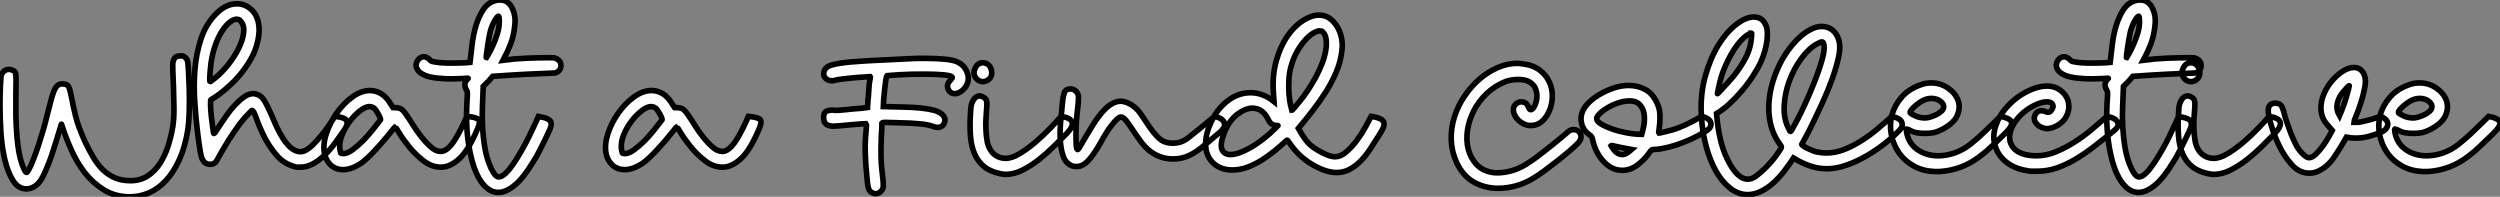 <?xml version="1.0" standalone="no"?>
<svg xmlns="http://www.w3.org/2000/svg" viewBox="1.74 -37.46 443.831 34.94"><rect x="1.74" y="-37.46" width="443.831" height="34.94" fill="#808080" stroke="none"/><path d="M1.96-24.08L1.96-24.08Q2.35-25.14 3.36-25.14L3.36-25.14Q3.64-25.14 4.00-24.98Q4.37-24.81 4.48-24.53L4.48-24.53Q4.59-24.30 4.59-23.21Q4.59-22.12 4.56-20.52Q4.54-18.93 4.56-17.00Q4.59-15.06 4.76-13.10L4.76-13.10Q5.04-9.97 5.66-8.29Q6.27-6.61 6.55-6.89L6.55-6.89Q7-7.50 7.50-8.74Q8.01-9.97 8.46-11.34Q8.90-12.71 9.30-14Q9.69-15.29 9.86-16.02L9.86-16.02Q10.36-17.92 10.67-19.18Q10.98-20.44 11.28-21.20Q11.59-21.95 11.93-22.26Q12.26-22.57 12.82-22.57L12.82-22.57Q13.72-22.57 13.97-21.98Q14.22-21.39 14.45-20.13Q14.67-18.87 15.15-16.91Q15.62-14.95 16.91-12.15L16.91-12.15Q17.58-10.75 18.31-9.52Q19.04-8.29 19.96-7.36Q20.89-6.44 22.09-5.91Q23.30-5.38 24.92-5.38L24.92-5.38Q26.66-5.38 27.94-6.22Q29.23-7.06 30.13-8.43Q31.02-9.80 31.58-11.54Q32.14-13.27 32.42-15.01L32.42-15.01Q32.65-16.46 32.62-18.34Q32.59-20.22 32.54-21.95Q32.48-23.69 32.42-24.98Q32.37-26.26 32.48-26.60L32.48-26.60Q32.76-27.33 33.12-27.44Q33.49-27.55 34.10-27.55L34.10-27.55Q34.38-27.50 34.66-27.24Q34.94-26.99 35-26.71L35-26.71Q35.11-26.49 35.20-25.00Q35.28-23.52 35.34-21.59Q35.39-19.66 35.34-17.70Q35.28-15.74 35.11-14.56L35.11-14.56Q34.61-11.37 33.57-9.10Q32.54-6.83 31.14-5.35Q29.74-3.86 28.11-3.19Q26.49-2.52 24.81-2.52L24.81-2.52Q22.23-2.52 20.24-3.72Q18.26-4.93 16.80-6.80Q15.34-8.68 14.34-10.98Q13.33-13.27 12.66-15.40L12.66-15.40Q12.66-15.51 12.43-14.76Q12.21-14 11.84-12.80Q11.48-11.59 11.00-10.16Q10.53-8.74 9.97-7.45L9.97-7.45Q9.69-6.78 9.38-6.16Q9.07-5.54 8.65-5.04Q8.23-4.54 7.64-4.23Q7.06-3.92 6.27-3.92L6.27-3.92Q4.87-4.03 3.98-5.52Q3.08-7 2.58-9.18Q2.07-11.37 1.90-13.92Q1.74-16.46 1.74-18.65Q1.74-20.83 1.82-22.37Q1.90-23.91 1.96-24.08ZM39.98-8.62L39.98-8.62Q39.59-8.29 39.03-8.29L39.03-8.29Q38.14-8.29 37.69-9.13L37.69-9.13Q37.46-9.52 37.30-10.50Q37.13-11.48 36.85-13.66L36.85-13.66Q36.51-16.30 36.32-19.26Q36.12-22.23 36.34-25.12Q36.57-28 37.44-30.60Q38.30-33.21 40.15-35.06L40.15-35.06Q41.89-36.79 43.79-36.79L43.79-36.79Q45.19-36.79 46.28-35.84Q47.38-34.89 47.66-33.18Q47.94-31.47 47.24-29.18Q46.54-26.88 44.35-24.19L44.35-24.19Q43.46-23.13 42.56-22.32Q41.66-21.50 40.94-20.94Q40.21-20.38 39.73-20.10Q39.26-19.82 39.20-19.77L39.20-19.77Q39.09-19.71 39.12-18.79Q39.14-17.86 39.26-16.80Q39.37-15.74 39.51-14.81Q39.65-13.89 39.65-13.83L39.65-13.83Q39.70-13.61 40.01-14.06Q40.32-14.50 40.82-15.29Q41.33-16.07 42-17.02Q42.67-17.98 43.46-18.82Q44.24-19.66 45.05-20.24Q45.86-20.83 46.70-20.83L46.70-20.83Q47.15-20.83 47.71-20.55L47.71-20.55Q48.33-20.22 48.80-19.38Q49.28-18.54 49.76-17.44Q50.23-16.35 50.76-15.15Q51.30-13.94 52.02-12.82L52.02-12.82Q53.54-10.53 55.05-10.53L55.05-10.53Q55.55-10.53 55.94-10.75L55.94-10.75Q56.62-11.09 57.32-11.79Q58.02-12.49 58.72-13.33Q59.42-14.17 60.06-15.09Q60.70-16.02 61.21-16.80L61.21-16.80Q63-16.63 63.28-16.02Q63.56-15.40 62.94-14.50L62.94-14.50Q62.22-13.44 61.35-12.24Q60.48-11.03 59.50-10.05Q58.52-9.07 57.40-8.43Q56.28-7.78 55.05-7.78L55.05-7.78Q54.77-7.78 54.52-7.78Q54.26-7.78 53.98-7.90L53.98-7.90Q52.08-8.40 50.74-10.02Q49.39-11.65 48.55-13.38Q47.71-15.12 47.24-16.49Q46.76-17.86 46.48-17.86L46.48-17.86Q46.42-17.86 46.17-17.58Q45.92-17.30 45.56-16.94Q45.19-16.58 44.86-16.16Q44.52-15.74 44.30-15.46L44.30-15.46Q43.12-13.83 42.36-12.63Q41.61-11.42 41.13-10.58Q40.66-9.74 40.40-9.27Q40.15-8.79 39.98-8.62ZM39.20-26.26L39.20-26.26Q39.14-25.82 39.09-25.23Q39.03-24.64 39.00-24.14Q38.98-23.63 38.98-23.30Q38.98-22.96 39.03-22.96L39.03-22.96Q39.09-22.96 39.31-23.13Q39.54-23.30 39.82-23.52L39.82-23.52Q41.10-24.53 42.25-25.98Q43.40-27.44 44.13-28.92Q44.86-30.41 45.00-31.70Q45.14-32.98 44.46-33.71L44.46-33.71Q44.24-34.05 43.74-34.05L43.74-34.05Q43.23-34.05 42.56-33.54Q41.89-33.04 41.22-32.03Q40.54-31.02 40.01-29.57Q39.48-28.11 39.20-26.26ZM71.90-14.95L71.90-14.95Q71.85-14.95 71.26-14.20Q70.67-13.44 69.80-12.43Q68.94-11.42 67.90-10.33Q66.86-9.24 65.97-8.57L65.97-8.57Q64.18-7.34 62.66-7.34L62.66-7.34Q61.38-7.34 60.51-8.12Q59.64-8.90 59.36-10.14L59.36-10.14Q59.02-11.76 59.67-13.72Q60.31-15.68 61.52-17.39Q62.72-19.10 64.29-20.24Q65.86-21.39 67.42-21.39L67.42-21.39Q68.49-21.39 69.44-20.80Q70.39-20.22 71.18-18.87L71.18-18.87L71.51-18.37Q72.30-18.37 72.72-18.23Q73.14-18.09 73.64-17.42L73.64-17.42Q74.26-16.58 74.98-15.40Q75.71-14.22 76.55-13.16Q77.39-12.10 78.26-11.34Q79.13-10.58 79.97-10.58L79.97-10.58Q80.42-10.58 80.81-10.81L80.81-10.81Q81.65-11.26 82.60-12.80Q83.55-14.34 84.62-16.80L84.62-16.80Q85.90-16.69 86.52-16.38Q87.14-16.07 86.58-14.73L86.58-14.73Q84.95-10.81 83.30-9.30Q81.65-7.78 80.02-7.78L80.02-7.78Q78.40-7.78 76.94-8.90Q75.49-10.02 74.40-11.37Q73.30-12.71 72.63-13.83Q71.96-14.95 71.90-14.95ZM69.16-16.69L69.16-16.69Q68.88-17.30 68.46-17.92Q68.04-18.54 67.26-18.54L67.26-18.54Q66.53-18.48 65.60-17.75Q64.68-17.02 63.87-15.96Q63.06-14.90 62.52-13.64Q61.99-12.38 62.05-11.20L62.05-11.20Q62.16-10.47 62.22-10.30L62.22-10.30Q62.33-10.19 62.72-10.19L62.72-10.19Q63.39-10.19 64.32-10.86Q65.24-11.54 66.14-12.43Q67.03-13.33 67.79-14.28Q68.54-15.23 68.94-15.74L68.94-15.74Q69.27-16.18 69.30-16.21Q69.33-16.24 69.16-16.69ZM97.33-16.80L97.33-16.80Q97.94-16.69 98.45-16.55Q98.95-16.41 99.26-16.16Q99.57-15.90 99.60-15.48Q99.62-15.06 99.29-14.34L99.29-14.34Q99.01-13.72 98.62-12.91Q98.22-12.10 97.83-11.31Q97.44-10.53 97.08-9.86Q96.71-9.18 96.43-8.79L96.43-8.79Q94.70-5.88 93.13-4.59Q91.56-3.30 90.22-3.30L90.22-3.30Q88.87-3.30 87.75-4.48Q86.63-5.66 85.90-7.76Q85.18-9.86 84.81-12.71Q84.45-15.57 84.62-18.98L84.62-18.98Q84.67-19.94 84.70-20.38Q84.73-20.83 84.70-21.06Q84.67-21.28 84.62-21.36Q84.56-21.45 84.45-21.67L84.45-21.67Q84-22.62 84.67-23.35L84.67-23.35Q84.78-23.46 84.84-23.52Q84.90-23.58 84.73-23.58L84.73-23.58Q84.62-23.58 84.42-23.55Q84.22-23.52 83.83-23.52L83.83-23.52Q83.61-23.52 83.08-23.49Q82.54-23.46 81.82-23.46L81.82-23.46Q80.75-23.46 79.52-23.58Q78.29-23.69 77.34-24.02L77.34-24.02Q76.33-24.42 75.94-24.98Q75.54-25.54 75.63-26.07Q75.71-26.60 76.10-26.99Q76.50-27.38 77-27.38L77-27.38Q77.50-27.38 78.01-26.88L78.01-26.88Q78.23-26.54 78.79-26.49L78.79-26.49Q79.24-26.38 80.05-26.32Q80.86-26.26 81.76-26.26L81.76-26.26Q82.77-26.26 83.72-26.29Q84.67-26.32 85.18-26.38L85.18-26.38Q85.34-27.72 85.54-29.46Q85.74-31.19 86.21-32.82Q86.69-34.44 87.50-35.70Q88.31-36.96 89.66-37.35L89.66-37.35Q89.94-37.46 90.50-37.46L90.50-37.46Q91.95-37.46 92.65-36.06Q93.35-34.66 93.13-32.93L93.13-32.93Q92.96-31.14 92.40-29.68Q91.84-28.22 91.06-26.77L91.06-26.77Q93.13-27.05 95.26-27.13Q97.38-27.22 99.46-27.22L99.46-27.22Q99.90-27.22 100.10-27.19Q100.30-27.16 100.52-27.05L100.52-27.05Q101.30-26.66 101.33-25.87Q101.36-25.09 100.63-24.64L100.63-24.64Q100.46-24.53 100.18-24.50Q99.90-24.47 98.84-24.44Q97.78-24.42 95.54-24.30Q93.30-24.19 89.21-23.91L89.21-23.91Q88.70-23.30 88.45-23.04Q88.20-22.79 87.53-22.12L87.53-22.12Q87.47-20.50 87.39-18.62Q87.30-16.74 87.42-14.81Q87.53-12.88 87.86-11.00Q88.20-9.13 88.93-7.56L88.93-7.56Q89.66-6.05 90.27-6.05L90.27-6.05Q90.83-6.05 91.50-6.69Q92.18-7.34 92.88-8.37Q93.58-9.41 94.30-10.67Q95.03-11.93 95.62-13.13Q96.21-14.34 96.66-15.32Q97.10-16.30 97.33-16.80ZM88.70-31.53L88.70-31.53Q88.59-31.08 88.48-30.35Q88.37-29.62 88.26-28.92Q88.14-28.22 88.09-27.72Q88.03-27.22 88.09-27.22L88.09-27.22Q88.09-27.22 88.45-27.83Q88.82-28.45 89.24-29.37Q89.66-30.30 90.02-31.42Q90.38-32.54 90.38-33.60L90.38-33.60Q90.38-33.94 90.36-34.22Q90.33-34.50 90.27-34.55L90.27-34.55Q90.22-34.66 89.99-34.41Q89.77-34.16 89.52-33.71Q89.26-33.26 89.04-32.68Q88.82-32.09 88.70-31.53Z" fill="white" stroke="black" transform="scale(1,1)"/><path d="M121.90-14.95L121.90-14.95Q121.84-14.95 121.25-14.20Q120.66-13.44 119.80-12.43Q118.93-11.42 117.89-10.33Q116.86-9.24 115.96-8.57L115.96-8.57Q114.17-7.34 112.66-7.34L112.66-7.34Q111.37-7.34 110.50-8.12Q109.63-8.90 109.35-10.14L109.35-10.14Q109.02-11.76 109.66-13.72Q110.30-15.68 111.51-17.39Q112.71-19.10 114.28-20.24Q115.85-21.39 117.42-21.39L117.42-21.39Q118.48-21.39 119.43-20.80Q120.38-20.22 121.17-18.87L121.17-18.87L121.50-18.37Q122.29-18.37 122.71-18.23Q123.13-18.09 123.63-17.42L123.63-17.42Q124.25-16.58 124.98-15.40Q125.70-14.22 126.54-13.16Q127.38-12.10 128.25-11.34Q129.12-10.58 129.96-10.58L129.96-10.58Q130.41-10.58 130.80-10.81L130.80-10.81Q131.64-11.26 132.59-12.80Q133.54-14.34 134.61-16.80L134.61-16.80Q135.90-16.69 136.51-16.38Q137.13-16.07 136.57-14.73L136.57-14.73Q134.94-10.81 133.29-9.30Q131.64-7.78 130.02-7.78L130.02-7.78Q128.39-7.78 126.94-8.90Q125.48-10.02 124.39-11.37Q123.30-12.71 122.62-13.83Q121.95-14.95 121.90-14.95ZM119.15-16.69L119.15-16.69Q118.87-17.30 118.45-17.92Q118.03-18.54 117.25-18.54L117.25-18.54Q116.52-18.48 115.60-17.75Q114.67-17.02 113.86-15.96Q113.05-14.90 112.52-13.64Q111.98-12.38 112.04-11.20L112.04-11.20Q112.15-10.47 112.21-10.30L112.21-10.30Q112.32-10.19 112.71-10.19L112.71-10.19Q113.38-10.19 114.31-10.86Q115.23-11.54 116.13-12.43Q117.02-13.33 117.78-14.28Q118.54-15.23 118.93-15.74L118.93-15.74Q119.26-16.18 119.29-16.21Q119.32-16.24 119.15-16.69Z" fill="white" stroke="black" transform="scale(1,1)"/><path d="M173.60-24.02L173.60-24.02Q173.72-23.41 173.55-22.85Q173.38-22.29 173.02-21.84Q172.65-21.39 172.18-21.11Q171.70-20.83 171.25-20.83L171.25-20.83Q170.52-20.83 170.13-21.50L170.13-21.50Q169.91-21.95 169.96-22.32Q170.02-22.68 170.22-22.93Q170.41-23.18 170.61-23.38Q170.80-23.58 170.80-23.69L170.80-23.69Q170.80-24.02 169.35-24.16Q167.89-24.30 165.99-24.30L165.99-24.30Q164.81-24.30 163.61-24.28Q162.40-24.25 161.45-24.19Q160.50-24.14 159.86-24.08Q159.21-24.02 159.21-24.02L159.21-24.02Q159.10-23.91 158.99-23.18Q158.88-22.46 158.79-21.53Q158.71-20.61 158.62-19.74Q158.54-18.87 158.54-18.54L158.54-18.54Q160.50-18.48 162.18-18.45Q163.86-18.42 165.20-18.28Q166.55-18.14 167.50-17.89Q168.45-17.64 168.96-17.19L168.96-17.19Q169.74-16.46 169.40-15.65Q169.07-14.84 168.17-14.84L168.17-14.84Q167.84-14.84 167.39-15.01L167.39-15.01Q166.72-15.29 165.26-15.46Q163.80-15.62 160.84-15.68L160.84-15.68Q160.11-15.68 159.66-15.71Q159.21-15.74 158.93-15.74L158.93-15.74Q158.54-15.74 158.46-15.71Q158.37-15.68 158.32-15.62L158.32-15.62Q158.32-15.51 158.29-14.81Q158.26-14.11 158.20-13.16L158.20-13.16Q158.04-9.24 158.32-7.14Q158.60-5.04 158.54-4.26L158.54-4.26Q158.43-3.75 158.06-3.42Q157.70-3.08 157.20-3.08L157.20-3.08Q156.92-3.08 156.80-3.14L156.80-3.14Q156.24-3.36 156.02-3.78Q155.80-4.20 155.68-5.66L155.68-5.66Q155.18-10.64 155.40-13.02Q155.63-15.40 155.52-15.51L155.52-15.51Q155.46-15.51 154.62-15.46Q153.78-15.40 152.55-15.29L152.55-15.29Q151.43-15.18 150.76-15.12Q150.08-15.06 149.69-15.06L149.69-15.06Q148.91-15.06 148.43-15.40Q147.96-15.74 147.96-16.58L147.96-16.58Q147.96-17.47 148.43-17.70Q148.91-17.92 149.58-17.92L149.58-17.92Q149.64-17.92 149.75-17.89Q149.86-17.86 149.97-17.86L149.97-17.86Q150.53-17.86 151.48-17.95Q152.44-18.03 153.39-18.14L153.39-18.14Q154.51-18.20 155.74-18.37L155.74-18.37Q155.74-18.65 155.80-18.98L155.80-18.98Q155.80-19.26 155.82-19.60Q155.85-19.94 155.91-20.38L155.91-20.38Q156.02-22.57 156.16-23.18Q156.30-23.80 156.24-23.86L156.24-23.86Q154.96-23.80 153.72-23.69L153.72-23.69Q152.66-23.58 151.54-23.46Q150.42-23.35 149.64-23.13L149.64-23.13L149.36-23.13Q148.74-23.13 148.29-23.58Q147.84-24.02 148.01-24.70L148.01-24.70Q148.12-25.26 148.68-25.62Q149.24-25.98 150.90-26.24Q152.55-26.49 155.54-26.66Q158.54-26.82 163.47-27.05L163.47-27.05Q164.08-27.10 164.70-27.10Q165.32-27.10 165.93-27.10L165.93-27.10Q168.06-27.10 169.63-26.94Q171.20-26.77 171.87-26.38L171.87-26.38Q173.27-25.65 173.60-24.02ZM176.85-17.47L176.85-17.47Q176.80-16.91 176.77-16.13Q176.74-15.34 176.77-14.59Q176.80-13.83 176.88-13.19Q176.96-12.54 177.02-12.21L177.02-12.21Q177.36-10.81 178.22-10.08Q179.09-9.35 180.27-9.35L180.27-9.35Q181.39-9.35 182.82-10.22Q184.24-11.09 185.64-12.29Q187.04-13.50 188.25-14.76Q189.45-16.02 190.12-16.80L190.12-16.80Q193.48-16.30 191.19-13.83L191.19-13.83Q190.18-12.82 188.89-11.54Q187.60-10.25 186.18-9.13Q184.75-8.01 183.24-7.25Q181.72-6.50 180.32-6.50L180.32-6.50Q179.93-6.50 179.37-6.61L179.37-6.61Q177.52-7 176.43-7.90Q175.34-8.79 174.75-10.16Q174.16-11.54 174.02-13.41Q173.88-15.29 174.05-17.64L174.05-17.64Q174.05-17.98 174.11-18.42Q174.16-18.87 174.33-19.29Q174.50-19.71 174.81-20.05Q175.12-20.38 175.62-20.44L175.62-20.44Q175.90-20.44 176.24-20.27Q176.57-20.10 176.74-19.88L176.74-19.88Q176.91-19.66 176.94-19.15Q176.96-18.65 176.85-17.47ZM175.68-23.07L175.68-23.07Q175.06-23.35 174.78-23.97Q174.50-24.58 174.84-25.31L174.84-25.31Q175.28-26.32 176.24-26.32L176.24-26.32Q176.85-26.32 177.30-25.87Q177.75-25.42 177.80-24.64L177.80-24.64Q177.86-23.91 177.36-23.44Q176.85-22.96 176.18-22.96L176.18-22.96Q176.01-22.96 175.68-23.07ZM197.24-12.32L197.24-12.32Q195.11-8.51 193.71-8.06L193.71-8.06Q193.43-7.95 193.20-7.92Q192.98-7.90 192.81-7.90L192.81-7.90Q192.48-7.90 192.31-7.95Q192.14-8.01 192.08-8.01L192.08-8.01Q190.91-8.46 190.46-9.83Q190.01-11.20 189.96-12.96Q189.90-14.73 190.10-16.55Q190.29-18.37 190.40-19.60L190.40-19.60Q190.46-20.27 190.68-20.97Q190.91-21.67 191.80-21.67L191.80-21.67Q192.25-21.67 192.64-21.36Q193.04-21.06 193.15-20.61L193.15-20.61Q193.20-20.44 193.20-20.30Q193.20-20.16 193.20-19.85Q193.20-19.54 193.15-19.01Q193.09-18.48 192.98-17.53L192.98-17.53Q192.92-17.14 192.84-15.99Q192.76-14.84 192.76-13.69Q192.76-12.54 192.81-11.68Q192.87-10.81 193.09-10.92L193.09-10.92Q193.26-11.03 193.62-11.68Q193.99-12.32 194.52-13.22Q195.05-14.11 195.67-15.12Q196.28-16.13 196.90-16.91L196.90-16.91Q198.86-19.49 200.71-19.49L200.71-19.49Q201.27-19.49 202.16-19.10L202.16-19.10Q203.40-18.48 204.21-17.30Q205.02-16.13 205.80-14.95Q206.59-13.78 207.51-12.91Q208.44-12.04 209.95-12.04L209.95-12.04Q211.07-12.04 211.91-12.49L211.91-12.49Q212.19-12.60 212.86-13.13Q213.53-13.66 214.37-14.34Q215.21-15.01 216.02-15.68Q216.84-16.35 217.34-16.80L217.34-16.80Q218.29-16.58 218.68-16.24Q219.08-15.90 219.13-15.51Q219.19-15.12 218.96-14.73Q218.74-14.34 218.40-14.06L218.40-14.06Q216.78-12.71 215.86-11.93Q214.93-11.14 214.37-10.75Q213.81-10.36 213.50-10.19Q213.20-10.02 212.86-9.86L212.86-9.86Q211.57-9.24 210.00-9.24L210.00-9.24Q207.76-9.24 205.97-10.58L205.97-10.58Q205.02-11.31 204.26-12.35Q203.51-13.38 202.86-14.36Q202.22-15.34 201.69-16.02Q201.16-16.69 200.71-16.69L200.71-16.69Q200.26-16.69 199.25-15.43Q198.24-14.17 197.24-12.32ZM245.17-16.80L245.17-16.80Q246.29-16.63 246.82-16.35Q247.36-16.07 247.44-15.62Q247.52-15.18 247.24-14.62Q246.96-14.06 246.52-13.38L246.52-13.38Q245.73-12.15 244.95-10.95Q244.16-9.74 243.27-8.85Q242.37-7.95 241.34-7.39Q240.30-6.83 239.01-6.83L239.01-6.83Q237.95-6.83 236.72-7.28Q235.48-7.73 234.03-8.68L234.03-8.68Q232.91-9.46 232.21-10.19Q231.51-10.92 231.09-11.48Q230.67-12.04 230.47-12.35Q230.28-12.66 230.16-12.54L230.16-12.54Q229.27-11.70 228.15-10.78Q227.03-9.86 225.80-9.07Q224.56-8.29 223.22-7.78Q221.88-7.28 220.48-7.28L220.48-7.28Q218.96-7.28 217.82-7.98Q216.67-8.68 216.14-9.94Q215.60-11.20 215.86-12.99Q216.11-14.78 217.34-16.91L217.34-16.91Q218.46-18.76 220.14-19.88Q221.82-21 223.78-21L223.78-21Q225.96-21 227.92-19.43L227.92-19.43L227.81-20.94Q227.59-24.08 228.32-26.66Q229.04-29.23 230.28-31.02Q231.51-32.82 233.05-33.80Q234.59-34.78 235.93-34.78L235.93-34.78Q237.00-34.78 237.81-34.19Q238.62-33.60 239.15-32.70Q239.68-31.81 239.91-30.69Q240.13-29.57 239.96-28.39L239.96-28.39Q239.74-26.49 238.96-24.64Q238.17-22.79 237.08-21.08Q235.99-19.38 234.73-17.75Q233.47-16.13 232.24-14.67L232.24-14.67Q232.85-13.55 233.58-12.57Q234.31-11.59 235.65-10.81L235.65-10.81Q237.61-9.63 238.79-9.63L238.79-9.63Q239.74-9.63 240.72-10.47Q241.70-11.31 242.57-12.46Q243.44-13.61 244.11-14.84Q244.78-16.07 245.17-16.80ZM227.42-15.51L227.42-15.51Q227.20-15.68 227.03-15.99Q226.86-16.30 226.66-16.66Q226.47-17.02 226.16-17.36Q225.85-17.70 225.35-17.98L225.35-17.98Q224.68-18.26 224.12-18.26L224.12-18.26Q222.83-18.26 221.37-17.14Q219.92-16.02 219.08-13.89L219.08-13.89Q218.29-11.82 218.68-10.92Q219.08-10.02 220.20-10.02L220.20-10.02Q220.92-10.02 221.85-10.36Q222.77-10.70 223.84-11.31Q224.90-11.93 226.02-12.80Q227.14-13.66 228.20-14.73L228.20-14.73Q228.60-15.12 228.62-15.15Q228.65-15.18 228.43-15.18L228.43-15.18Q228.26-15.18 227.98-15.23Q227.70-15.29 227.42-15.51ZM230.95-25.70L230.95-25.70Q230.61-24.53 230.56-23.21Q230.50-21.90 230.58-20.78Q230.67-19.66 230.84-18.84Q231.00-18.03 231.06-17.86L231.06-17.86Q231.12-17.86 231.51-18.31Q231.90-18.76 232.54-19.54Q233.19-20.33 233.92-21.42Q234.64-22.51 235.32-23.74Q235.99-24.98 236.49-26.29Q237.00-27.61 237.16-28.90L237.16-28.90Q237.28-29.85 237.14-30.63Q237.00-31.42 236.55-31.81L236.55-31.81Q236.38-31.98 236.04-31.98L236.04-31.98Q235.54-31.98 234.81-31.53Q234.08-31.08 233.36-30.24Q232.63-29.40 231.98-28.25Q231.34-27.10 230.95-25.70Z" fill="white" stroke="black" transform="scale(1,1)"/><path d="M270.92-19.04L270.92-19.04Q271.36-19.38 271.76-19.38L271.76-19.38Q272.82-19.38 273.10-18.42L273.10-18.42Q273.27-17.98 273.49-17.98L273.49-17.98Q273.83-17.98 274.16-18.62Q274.50-19.26 274.58-20.10Q274.67-20.94 274.30-21.81Q273.94-22.68 272.82-23.13L272.82-23.13Q272.15-23.35 271.25-23.35L271.25-23.35Q270.13-23.35 269.12-23.02L269.12-23.02Q267.11-22.23 265.65-20.83Q264.20-19.43 263.36-17.75Q262.52-16.07 262.26-14.31Q262.01-12.54 262.40-11.00Q262.80-9.46 263.80-8.34Q264.81-7.22 266.44-6.89L266.44-6.89Q266.72-6.83 267.02-6.80Q267.33-6.78 267.61-6.78L267.61-6.78Q268.96-6.78 270.44-7.25Q271.92-7.73 273.27-8.68L273.27-8.68Q273.72-8.96 274.58-9.60Q275.45-10.25 276.40-11.00Q277.36-11.76 278.22-12.46Q279.09-13.16 279.60-13.61L279.60-13.61Q280.21-14.17 280.46-14.31Q280.72-14.45 281.11-14.45L281.11-14.45Q281.89-14.45 282.26-13.80Q282.62-13.16 282.23-12.49L282.23-12.49Q282.06-12.15 281.00-11.20Q279.93-10.25 278.59-9.18Q277.24-8.12 275.96-7.17Q274.67-6.22 274.05-5.88L274.05-5.88Q272.54-4.93 270.92-4.48Q269.29-4.03 267.72-4.03L267.72-4.03Q265.37-4.03 263.41-5.12Q261.45-6.22 260.33-8.62L260.33-8.62Q259.44-10.58 259.38-12.66Q259.32-14.73 259.94-16.69Q260.56-18.65 261.73-20.38Q262.91-22.12 264.39-23.41Q265.88-24.70 267.61-25.45Q269.35-26.21 271.08-26.21L271.08-26.21Q271.59-26.21 271.87-26.15L271.87-26.15Q273.88-25.93 275.06-25.03Q276.24-24.14 276.80-22.90Q277.36-21.67 277.33-20.33Q277.30-18.98 276.82-17.84Q276.35-16.69 275.51-15.93Q274.67-15.18 273.55-15.18L273.55-15.18L273.21-15.18Q272.43-15.29 271.78-15.74Q271.14-16.18 270.78-16.77Q270.41-17.36 270.41-18.00Q270.41-18.65 270.92-19.04ZM283.96-13.50L283.96-13.50Q282.84-14.28 282.54-15.48Q282.23-16.69 282.73-17.75L282.73-17.75Q283.07-18.54 283.91-19.35Q284.75-20.16 285.90-20.80Q287.04-21.45 288.33-21.87Q289.62-22.29 290.91-22.29L290.91-22.29Q292.53-22.29 293.90-21.53Q295.28-20.78 296.06-18.82L296.06-18.82Q296.40-18.03 296.42-17.16Q296.45-16.30 296.40-15.57Q296.34-14.84 296.26-14.36Q296.17-13.89 296.23-13.83L296.23-13.83Q296.28-13.78 298.41-14.34Q300.54-14.90 303.84-16.80L303.84-16.80Q305.30-16.46 305.47-15.62Q305.64-14.78 304.57-14.17L304.57-14.17Q303.23-13.33 301.86-12.71Q300.48-12.10 299.25-11.70Q298.02-11.31 297.01-11.12Q296.00-10.92 295.39-10.92L295.39-10.92Q295.05-10.92 294.97-10.86Q294.88-10.81 294.60-10.42L294.60-10.42Q293.82-9.24 292.53-8.23Q291.24-7.22 289.73-7.22L289.73-7.22Q287.88-7.22 286.43-8.79Q284.97-10.36 284.47-12.71L284.47-12.71Q284.36-13.27 283.96-13.50ZM293.20-13.61L293.37-14.28Q293.65-15.23 293.68-16.18Q293.71-17.14 293.46-17.86Q293.20-18.59 292.64-19.07Q292.08-19.54 291.08-19.54L291.08-19.54Q290.01-19.54 288.98-19.18Q287.94-18.82 287.10-18.31Q286.26-17.81 285.73-17.28Q285.20-16.74 285.20-16.41L285.20-16.41Q285.20-15.90 286.01-15.43Q286.82-14.95 288.02-14.53Q289.23-14.11 290.63-13.86Q292.03-13.61 293.20-13.61L293.20-13.61ZM291.41-10.92L291.41-10.92Q290.18-11.14 289.48-11.28Q288.78-11.42 288.42-11.51Q288.05-11.59 287.94-11.62Q287.83-11.65 287.77-11.59L287.77-11.59Q287.77-11.59 287.88-11.40Q288.00-11.20 288.16-10.98Q288.33-10.75 288.53-10.56Q288.72-10.36 288.84-10.30L288.84-10.30Q289.28-10.02 289.73-10.02L289.73-10.02Q290.18-10.02 290.57-10.28Q290.96-10.53 291.41-10.92ZM324.34-10.47L324.34-10.47Q325.18-10.30 325.96-10.30L325.96-10.30Q327.53-10.30 329.07-10.89Q330.61-11.48 332.12-12.43Q333.64-13.38 335.01-14.53Q336.38-15.68 337.61-16.80L337.61-16.80Q339.12-16.46 339.38-15.74Q339.63-15.01 339.01-14.39L339.01-14.39Q337.95-13.27 336.41-12.04Q334.87-10.81 333.13-9.80Q331.40-8.79 329.58-8.15Q327.76-7.50 326.08-7.50L326.08-7.50Q324.51-7.50 323.05-8.01Q321.60-8.51 320.14-9.41L320.14-9.41L319.47-8.40Q317.45-5.49 315.58-4.20Q313.70-2.91 312.02-2.91L312.02-2.91Q310.34-2.91 308.88-4.06Q307.43-5.21 306.36-7.11Q305.30-9.02 304.63-11.51Q303.96-14 303.79-16.74L303.79-16.74Q303.56-20.61 304.46-23.86Q305.36-27.10 306.81-29.46Q308.27-31.81 309.98-33.12Q311.68-34.44 313.08-34.44L313.08-34.44Q314.54-34.44 315.16-33.15L315.16-33.15Q315.66-32.20 315.44-30.30Q315.21-28.39 314.32-26.38L314.32-26.38Q313.81-25.31 312.94-23.97Q312.08-22.62 310.98-21.34Q309.89-20.05 308.72-18.98Q307.54-17.92 306.48-17.30L306.48-17.30Q306.70-14.62 307.18-12.66Q307.65-10.70 308.38-9.24L308.38-9.24Q310.17-5.54 312.13-5.66L312.13-5.66Q312.75-5.66 313.48-6.19Q314.20-6.72 314.93-7.42Q315.66-8.12 316.28-8.85Q316.89-9.58 317.23-10.08L317.23-10.08Q317.56-10.58 317.76-10.86Q317.96-11.14 317.98-11.28Q318.01-11.42 317.96-11.51Q317.90-11.59 317.79-11.76L317.79-11.76Q316.50-13.50 316.05-15.57Q315.60-17.64 315.83-19.77Q316.05-21.90 316.81-23.97Q317.56-26.04 318.68-27.78Q319.80-29.51 321.15-30.77Q322.49-32.03 323.89-32.54L323.89-32.54Q324.51-32.76 325.18-32.76L325.18-32.76Q326.24-32.76 327.06-32.12Q327.87-31.47 328.20-30.30L328.20-30.30Q328.54-29.12 328.15-27.33Q327.76-25.54 327.03-23.49Q326.30-21.45 325.35-19.38Q324.40-17.30 323.58-15.62Q322.77-13.94 322.18-12.88Q321.60-11.82 321.60-11.82L321.60-11.82Q321.60-11.76 321.90-11.54Q322.21-11.31 322.63-11.12Q323.05-10.92 323.53-10.72Q324.00-10.53 324.34-10.47ZM319.41-14.39L319.41-14.39Q319.52-14.11 319.58-14.11L319.58-14.11Q319.69-14.11 319.92-14.53Q320.14-14.95 320.76-16.07L320.76-16.07Q321.20-16.86 322.10-18.79Q323.00-20.72 323.86-22.90Q324.73-25.09 325.26-27.02Q325.80-28.95 325.46-29.79L325.46-29.79Q325.40-30.02 325.18-30.02L325.18-30.02Q324.96-30.02 324.34-29.68L324.34-29.68Q322.88-28.90 321.54-27.08Q320.20-25.26 319.38-23.02Q318.57-20.78 318.49-18.48Q318.40-16.18 319.41-14.39ZM306.64-20.83L306.64-20.83Q306.64-20.78 306.92-21.08Q307.20-21.39 307.62-21.84Q308.04-22.29 308.52-22.82Q309.00-23.35 309.39-23.80L309.39-23.80Q310.68-25.37 311.63-27.16Q312.58-28.95 312.69-30.97L312.69-30.97Q312.75-31.58 312.69-31.58L312.69-31.58L312.64-31.58Q312.64-31.53 312.52-31.53L312.52-31.53Q311.85-31.30 311.01-30.46Q310.17-29.62 309.39-28.34Q308.60-27.05 307.90-25.40Q307.20-23.74 306.87-21.95L306.87-21.95Q306.76-21.50 306.70-21.20Q306.64-20.89 306.64-20.83ZM346.46-14.45L346.46-14.45Q345.68-14.06 345.09-13.92Q344.50-13.78 343.55-13.78L343.55-13.78Q341.87-13.78 341.14-14.17Q340.41-14.56 340.24-14.56L340.24-14.56Q340.13-14.56 340.19-14.17L340.19-14.17Q340.52-12.04 342.12-10.92Q343.72-9.80 345.84-9.80L345.84-9.80Q347.24-9.80 348.73-10.30Q350.21-10.81 351.56-11.87L351.56-11.87Q351.84-12.10 352.54-12.68Q353.24-13.27 354.02-14.03Q354.80-14.78 355.59-15.54Q356.37-16.30 356.88-16.80L356.88-16.80Q358.44-16.52 358.81-15.88Q359.17-15.23 357.72-13.78L357.72-13.78Q356.54-12.66 355.48-11.62Q354.41-10.58 353.26-9.72Q352.12-8.85 350.86-8.23Q349.60-7.62 348.08-7.28L348.08-7.28Q346.68-7 345.68-7L345.68-7Q343.32-7 341.62-7.92Q339.91-8.85 338.87-10.33Q337.84-11.82 337.50-13.61Q337.16-15.40 337.64-17.11Q338.12-18.82 339.40-20.27Q340.69-21.73 342.88-22.46L342.88-22.46Q343.32-22.62 343.74-22.68Q344.16-22.74 344.61-22.74L344.61-22.74Q346.24-22.74 347.55-21.84Q348.87-20.94 349.34-19.68Q349.82-18.42 349.23-17.00Q348.64-15.57 346.46-14.45ZM346.80-18.37L346.80-18.37Q346.91-18.93 346.26-19.46Q345.62-19.99 344.61-19.99L344.61-19.99Q343.88-19.99 343.10-19.60L343.10-19.60Q342.76-19.43 342.34-19.12Q341.92-18.82 341.56-18.48Q341.20-18.14 340.97-17.84Q340.75-17.53 340.92-17.36L340.92-17.36Q341.03-17.25 341.78-16.88Q342.54-16.52 343.55-16.52L343.55-16.52Q343.88-16.52 344.44-16.69Q345.00-16.86 345.51-17.11Q346.01-17.36 346.38-17.70Q346.74-18.03 346.80-18.37ZM362.92-16.74L362.92-16.74Q363.20-17.81 364.21-17.81L364.21-17.81Q364.55-17.81 364.88-17.64L364.88-17.64Q365.05-17.53 365.33-17.53L365.33-17.53Q365.67-17.53 365.89-17.84Q366.12-18.14 366.23-18.48L366.23-18.48Q366.23-19.38 365.11-19.38L365.11-19.38Q364.38-19.38 363.37-18.96Q362.36-18.54 361.38-17.81Q360.40-17.08 359.65-16.07Q358.89-15.06 358.61-13.94L358.61-13.94Q358.39-12.82 358.70-12.04Q359.00-11.26 359.68-10.75Q360.35-10.25 361.30-10.02Q362.25-9.80 363.26-9.80L363.26-9.80Q365.00-9.80 366.70-10.50Q368.41-11.20 370.04-12.24Q371.66-13.27 373.12-14.50Q374.57-15.74 375.80-16.80L375.80-16.80Q376.87-16.58 377.29-16.24Q377.71-15.90 377.76-15.51Q377.82-15.12 377.54-14.76Q377.26-14.39 376.87-14.11L376.87-14.11Q375.13-12.71 373.51-11.45Q371.88-10.19 370.23-9.21Q368.58-8.23 366.90-7.64Q365.22-7.06 363.32-7.06L363.32-7.06Q362.87-7.06 362.45-7.06Q362.03-7.06 361.58-7.17L361.58-7.17Q360.07-7.39 358.81-8.09Q357.55-8.79 356.76-9.88Q355.98-10.98 355.76-12.38Q355.53-13.78 356.15-15.40L356.15-15.40Q356.65-16.80 357.66-18.03Q358.67-19.26 359.93-20.19Q361.19-21.11 362.56-21.64Q363.93-22.18 365.16-22.18L365.16-22.18Q366.62-22.18 367.63-21.34L367.63-21.34Q368.75-20.44 368.97-19.21Q369.20-17.98 368.58-16.80L368.58-16.80Q368.13-15.90 367.10-15.26Q366.06-14.62 365.11-14.62L365.11-14.62Q365.00-14.62 364.94-14.64Q364.88-14.67 364.77-14.67L364.77-14.67Q363.88-14.84 363.32-15.46Q362.76-16.07 362.92-16.74ZM388.52-16.80L388.52-16.80Q389.13-16.69 389.64-16.55Q390.14-16.41 390.45-16.16Q390.76-15.90 390.78-15.48Q390.81-15.06 390.48-14.34L390.48-14.34Q390.20-13.72 389.80-12.91Q389.41-12.10 389.02-11.31Q388.63-10.53 388.26-9.86Q387.90-9.18 387.62-8.79L387.62-8.79Q385.88-5.88 384.32-4.59Q382.75-3.30 381.40-3.30L381.40-3.30Q380.06-3.30 378.94-4.48Q377.82-5.66 377.09-7.76Q376.36-9.86 376.00-12.71Q375.64-15.57 375.80-18.98L375.80-18.98Q375.86-19.94 375.89-20.38Q375.92-20.83 375.89-21.06Q375.86-21.28 375.80-21.36Q375.75-21.45 375.64-21.67L375.64-21.67Q375.19-22.62 375.86-23.35L375.86-23.35Q375.97-23.46 376.03-23.52Q376.08-23.58 375.92-23.58L375.92-23.58Q375.80-23.58 375.61-23.55Q375.41-23.52 375.02-23.52L375.02-23.52Q374.80-23.52 374.26-23.49Q373.73-23.46 373.00-23.46L373.00-23.46Q371.94-23.46 370.71-23.58Q369.48-23.69 368.52-24.02L368.52-24.02Q367.52-24.42 367.12-24.98Q366.73-25.54 366.82-26.07Q366.90-26.60 367.29-26.99Q367.68-27.38 368.19-27.38L368.19-27.38Q368.69-27.38 369.20-26.88L369.20-26.88Q369.42-26.54 369.98-26.49L369.98-26.49Q370.43-26.38 371.24-26.32Q372.05-26.26 372.95-26.26L372.95-26.26Q373.96-26.26 374.91-26.29Q375.86-26.32 376.36-26.38L376.36-26.38Q376.53-27.72 376.73-29.46Q376.92-31.19 377.40-32.82Q377.88-34.44 378.69-35.70Q379.50-36.96 380.84-37.35L380.84-37.35Q381.12-37.46 381.68-37.46L381.68-37.46Q383.14-37.46 383.84-36.06Q384.54-34.66 384.32-32.93L384.32-32.93Q384.15-31.14 383.59-29.68Q383.03-28.22 382.24-26.77L382.24-26.77Q384.32-27.05 386.44-27.13Q388.57-27.22 390.64-27.22L390.64-27.22Q391.09-27.22 391.29-27.19Q391.48-27.16 391.71-27.05L391.71-27.05Q392.49-26.66 392.52-25.87Q392.55-25.09 391.82-24.64L391.82-24.64Q391.65-24.53 391.37-24.50Q391.09-24.47 390.03-24.44Q388.96-24.42 386.72-24.30Q384.48-24.19 380.40-23.91L380.40-23.91Q379.89-23.30 379.64-23.04Q379.39-22.79 378.72-22.12L378.72-22.12Q378.66-20.50 378.58-18.62Q378.49-16.74 378.60-14.81Q378.72-12.88 379.05-11.00Q379.39-9.13 380.12-7.56L380.12-7.56Q380.84-6.05 381.46-6.05L381.46-6.05Q382.02-6.05 382.69-6.69Q383.36-7.34 384.06-8.37Q384.76-9.41 385.49-10.67Q386.22-11.93 386.81-13.13Q387.40-14.34 387.84-15.32Q388.29-16.30 388.52-16.80ZM379.89-31.53L379.89-31.53Q379.78-31.08 379.67-30.35Q379.56-29.62 379.44-28.92Q379.33-28.22 379.28-27.72Q379.22-27.22 379.28-27.22L379.28-27.22Q379.28-27.22 379.64-27.83Q380.00-28.45 380.42-29.37Q380.84-30.30 381.21-31.42Q381.57-32.54 381.57-33.60L381.57-33.60Q381.57-33.94 381.54-34.22Q381.52-34.50 381.46-34.55L381.46-34.55Q381.40-34.66 381.18-34.41Q380.96-34.16 380.70-33.71Q380.45-33.26 380.23-32.68Q380.00-32.09 379.89-31.53ZM391.32-17.47L391.32-17.47Q391.26-16.91 391.23-16.13Q391.20-15.34 391.23-14.59Q391.26-13.83 391.34-13.19Q391.43-12.54 391.48-12.21L391.48-12.21Q391.82-10.81 392.69-10.08Q393.56-9.35 394.73-9.35L394.73-9.35Q395.85-9.35 397.28-10.22Q398.71-11.09 400.11-12.29Q401.51-13.50 402.71-14.76Q403.92-16.02 404.59-16.80L404.59-16.80Q407.95-16.30 405.65-13.83L405.65-13.83Q404.64-12.82 403.36-11.54Q402.07-10.25 400.64-9.13Q399.21-8.01 397.70-7.25Q396.19-6.50 394.79-6.50L394.79-6.50Q394.40-6.50 393.84-6.61L393.84-6.61Q391.99-7 390.90-7.90Q389.80-8.79 389.22-10.16Q388.63-11.54 388.49-13.41Q388.35-15.29 388.52-17.64L388.52-17.64Q388.52-17.98 388.57-18.42Q388.63-18.87 388.80-19.29Q388.96-19.71 389.27-20.05Q389.58-20.38 390.08-20.44L390.08-20.44Q390.36-20.44 390.70-20.27Q391.04-20.10 391.20-19.88L391.20-19.88Q391.37-19.66 391.40-19.15Q391.43-18.65 391.32-17.47ZM390.14-23.07L390.14-23.07Q389.52-23.35 389.24-23.97Q388.96-24.58 389.30-25.31L389.30-25.31Q389.75-26.32 390.70-26.32L390.70-26.32Q391.32-26.32 391.76-25.87Q392.21-25.42 392.27-24.64L392.27-24.64Q392.32-23.91 391.82-23.44Q391.32-22.96 390.64-22.96L390.64-22.96Q390.48-22.96 390.14-23.07ZM418.31-13.10L418.31-13.10Q417.36-11.37 416.10-9.52Q414.84-7.67 412.99-6.94L412.99-6.94Q412.37-6.72 411.70-6.72L411.70-6.72Q409.96-6.72 408.62-8.20Q407.28-9.69 406.35-11.62Q405.43-13.55 404.92-15.34Q404.42-17.14 404.42-17.81L404.42-17.81Q404.42-19.15 405.76-19.15L405.76-19.15Q406.44-19.10 406.72-18.73Q407.00-18.37 407.28-17.25L407.28-17.25Q407.44-16.58 407.72-15.79Q408.00-15.01 408.28-14.22Q408.56-13.44 408.87-12.77Q409.18-12.10 409.40-11.65L409.40-11.65Q409.91-10.75 410.58-10.11Q411.25-9.46 411.64-9.46L411.64-9.46Q412.26-9.46 412.90-10.11Q413.55-10.75 414.14-11.56Q414.72-12.38 415.17-13.16Q415.62-13.94 415.79-14.28L415.79-14.28Q415.34-14.78 414.72-15.54Q414.11-16.30 413.88-17.30L413.88-17.30Q413.60-18.70 414.08-20.16Q414.56-21.62 415.48-22.79Q416.40-23.97 417.52-24.72Q418.64-25.48 419.65-25.48L419.65-25.48Q420.88-25.48 421.44-24.25L421.44-24.25Q421.84-23.41 421.58-22.01Q421.33-20.61 420.88-19.24Q420.44-17.86 420.02-16.86Q419.60-15.85 419.60-15.74L419.60-15.74L420.27-15.74Q420.55-15.74 421.16-15.88Q421.78-16.02 422.42-16.18Q423.07-16.35 423.60-16.55Q424.13-16.74 424.30-16.80L424.30-16.80Q424.86-16.63 425.22-16.30Q425.59-15.96 425.64-15.54Q425.70-15.12 425.39-14.67Q425.08-14.22 424.36-13.94L424.36-13.94Q423.24-13.50 422.17-13.22Q421.11-12.94 419.93-12.94L419.93-12.94Q419.15-12.94 418.31-13.10ZM417.52-20.89L417.52-20.89Q416.85-19.99 416.66-18.98Q416.46-17.98 417.08-16.91L417.08-16.91Q417.92-18.87 418.36-20.47Q418.81-22.06 418.81-22.23L418.81-22.23Q418.81-22.34 418.39-21.90Q417.97-21.45 417.52-20.89ZM433.15-14.45L433.15-14.45Q432.36-14.06 431.78-13.92Q431.19-13.78 430.24-13.78L430.24-13.78Q428.56-13.78 427.83-14.17Q427.10-14.56 426.93-14.56L426.93-14.56Q426.82-14.56 426.88-14.17L426.88-14.17Q427.21-12.04 428.81-10.92Q430.40-9.80 432.53-9.80L432.53-9.80Q433.93-9.80 435.42-10.30Q436.90-10.81 438.24-11.87L438.24-11.87Q438.52-12.10 439.22-12.68Q439.92-13.27 440.71-14.03Q441.49-14.78 442.28-15.54Q443.06-16.30 443.56-16.80L443.56-16.80Q445.13-16.52 445.50-15.88Q445.86-15.23 444.40-13.78L444.40-13.78Q443.23-12.66 442.16-11.62Q441.10-10.58 439.95-9.72Q438.80-8.85 437.54-8.23Q436.28-7.62 434.77-7.28L434.77-7.28Q433.37-7 432.36-7L432.36-7Q430.01-7 428.30-7.92Q426.60-8.85 425.56-10.33Q424.52-11.82 424.19-13.61Q423.85-15.40 424.33-17.11Q424.80-18.82 426.09-20.27Q427.38-21.73 429.56-22.46L429.56-22.46Q430.01-22.62 430.43-22.68Q430.85-22.74 431.30-22.74L431.30-22.74Q432.92-22.74 434.24-21.84Q435.56-20.94 436.03-19.68Q436.51-18.42 435.92-17.00Q435.33-15.57 433.15-14.45ZM433.48-18.37L433.48-18.37Q433.60-18.93 432.95-19.46Q432.31-19.99 431.30-19.99L431.30-19.99Q430.57-19.99 429.79-19.60L429.79-19.60Q429.45-19.43 429.03-19.12Q428.61-18.82 428.25-18.48Q427.88-18.14 427.66-17.84Q427.44-17.53 427.60-17.36L427.60-17.36Q427.72-17.25 428.47-16.88Q429.23-16.52 430.24-16.52L430.24-16.52Q430.57-16.52 431.13-16.69Q431.69-16.86 432.20-17.11Q432.70-17.36 433.06-17.70Q433.43-18.03 433.48-18.37Z" fill="white" stroke="black" transform="scale(1,1)"/></svg>